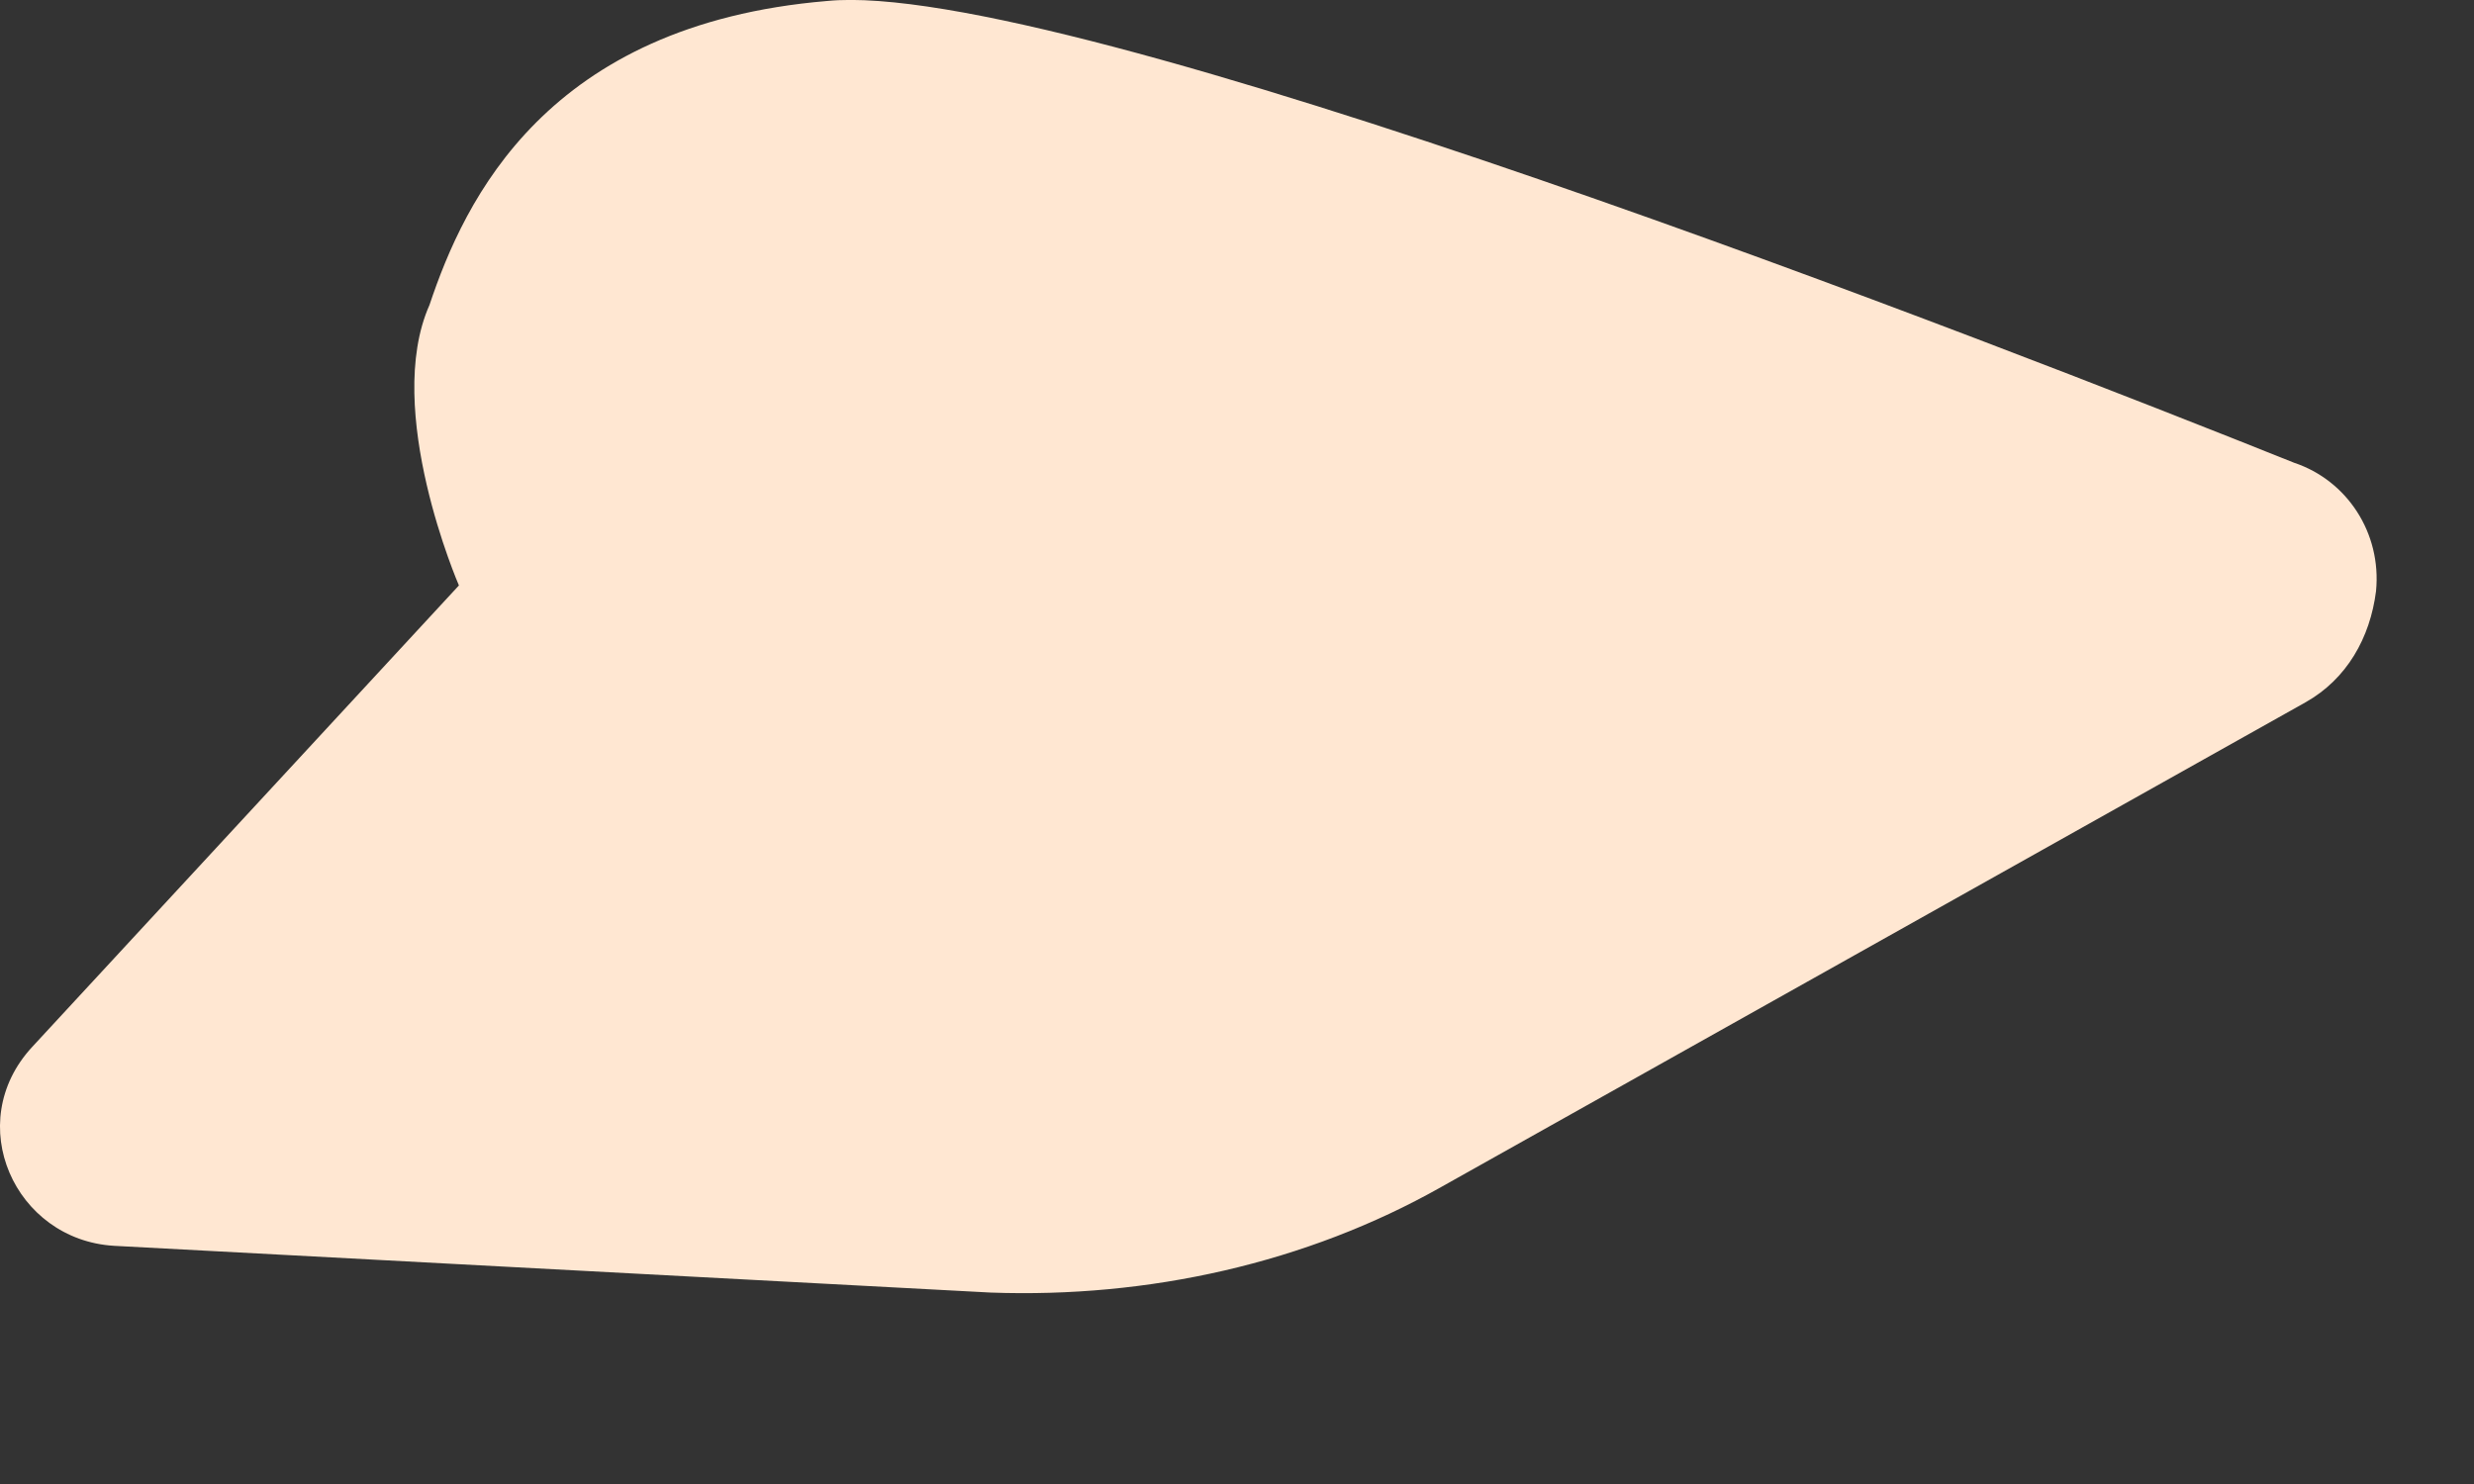 <?xml version="1.0" encoding="utf-8"?>
<svg xmlns="http://www.w3.org/2000/svg" fill="none" height="100%" overflow="visible" preserveAspectRatio="none" style="display: block;" viewBox="0 0 10 6" width="100%">
<rect x="0" y="0" width="10" height="6" fill="#333333" stroke="none"/>
<path d="M1.855 2.367L0.13 4.233C-0.154 4.54 0.059 5.013 0.461 5.037L4.004 5.226C4.642 5.249 5.28 5.107 5.824 4.8L9.32 2.839C9.486 2.745 9.58 2.579 9.604 2.39C9.627 2.154 9.486 1.942 9.273 1.871C8.092 1.398 4.288 -0.09 3.343 0.004C2.209 0.099 1.878 0.808 1.736 1.233C1.547 1.658 1.855 2.367 1.855 2.367Z" fill="#FFE7D2" id="Vector"/>
</svg>